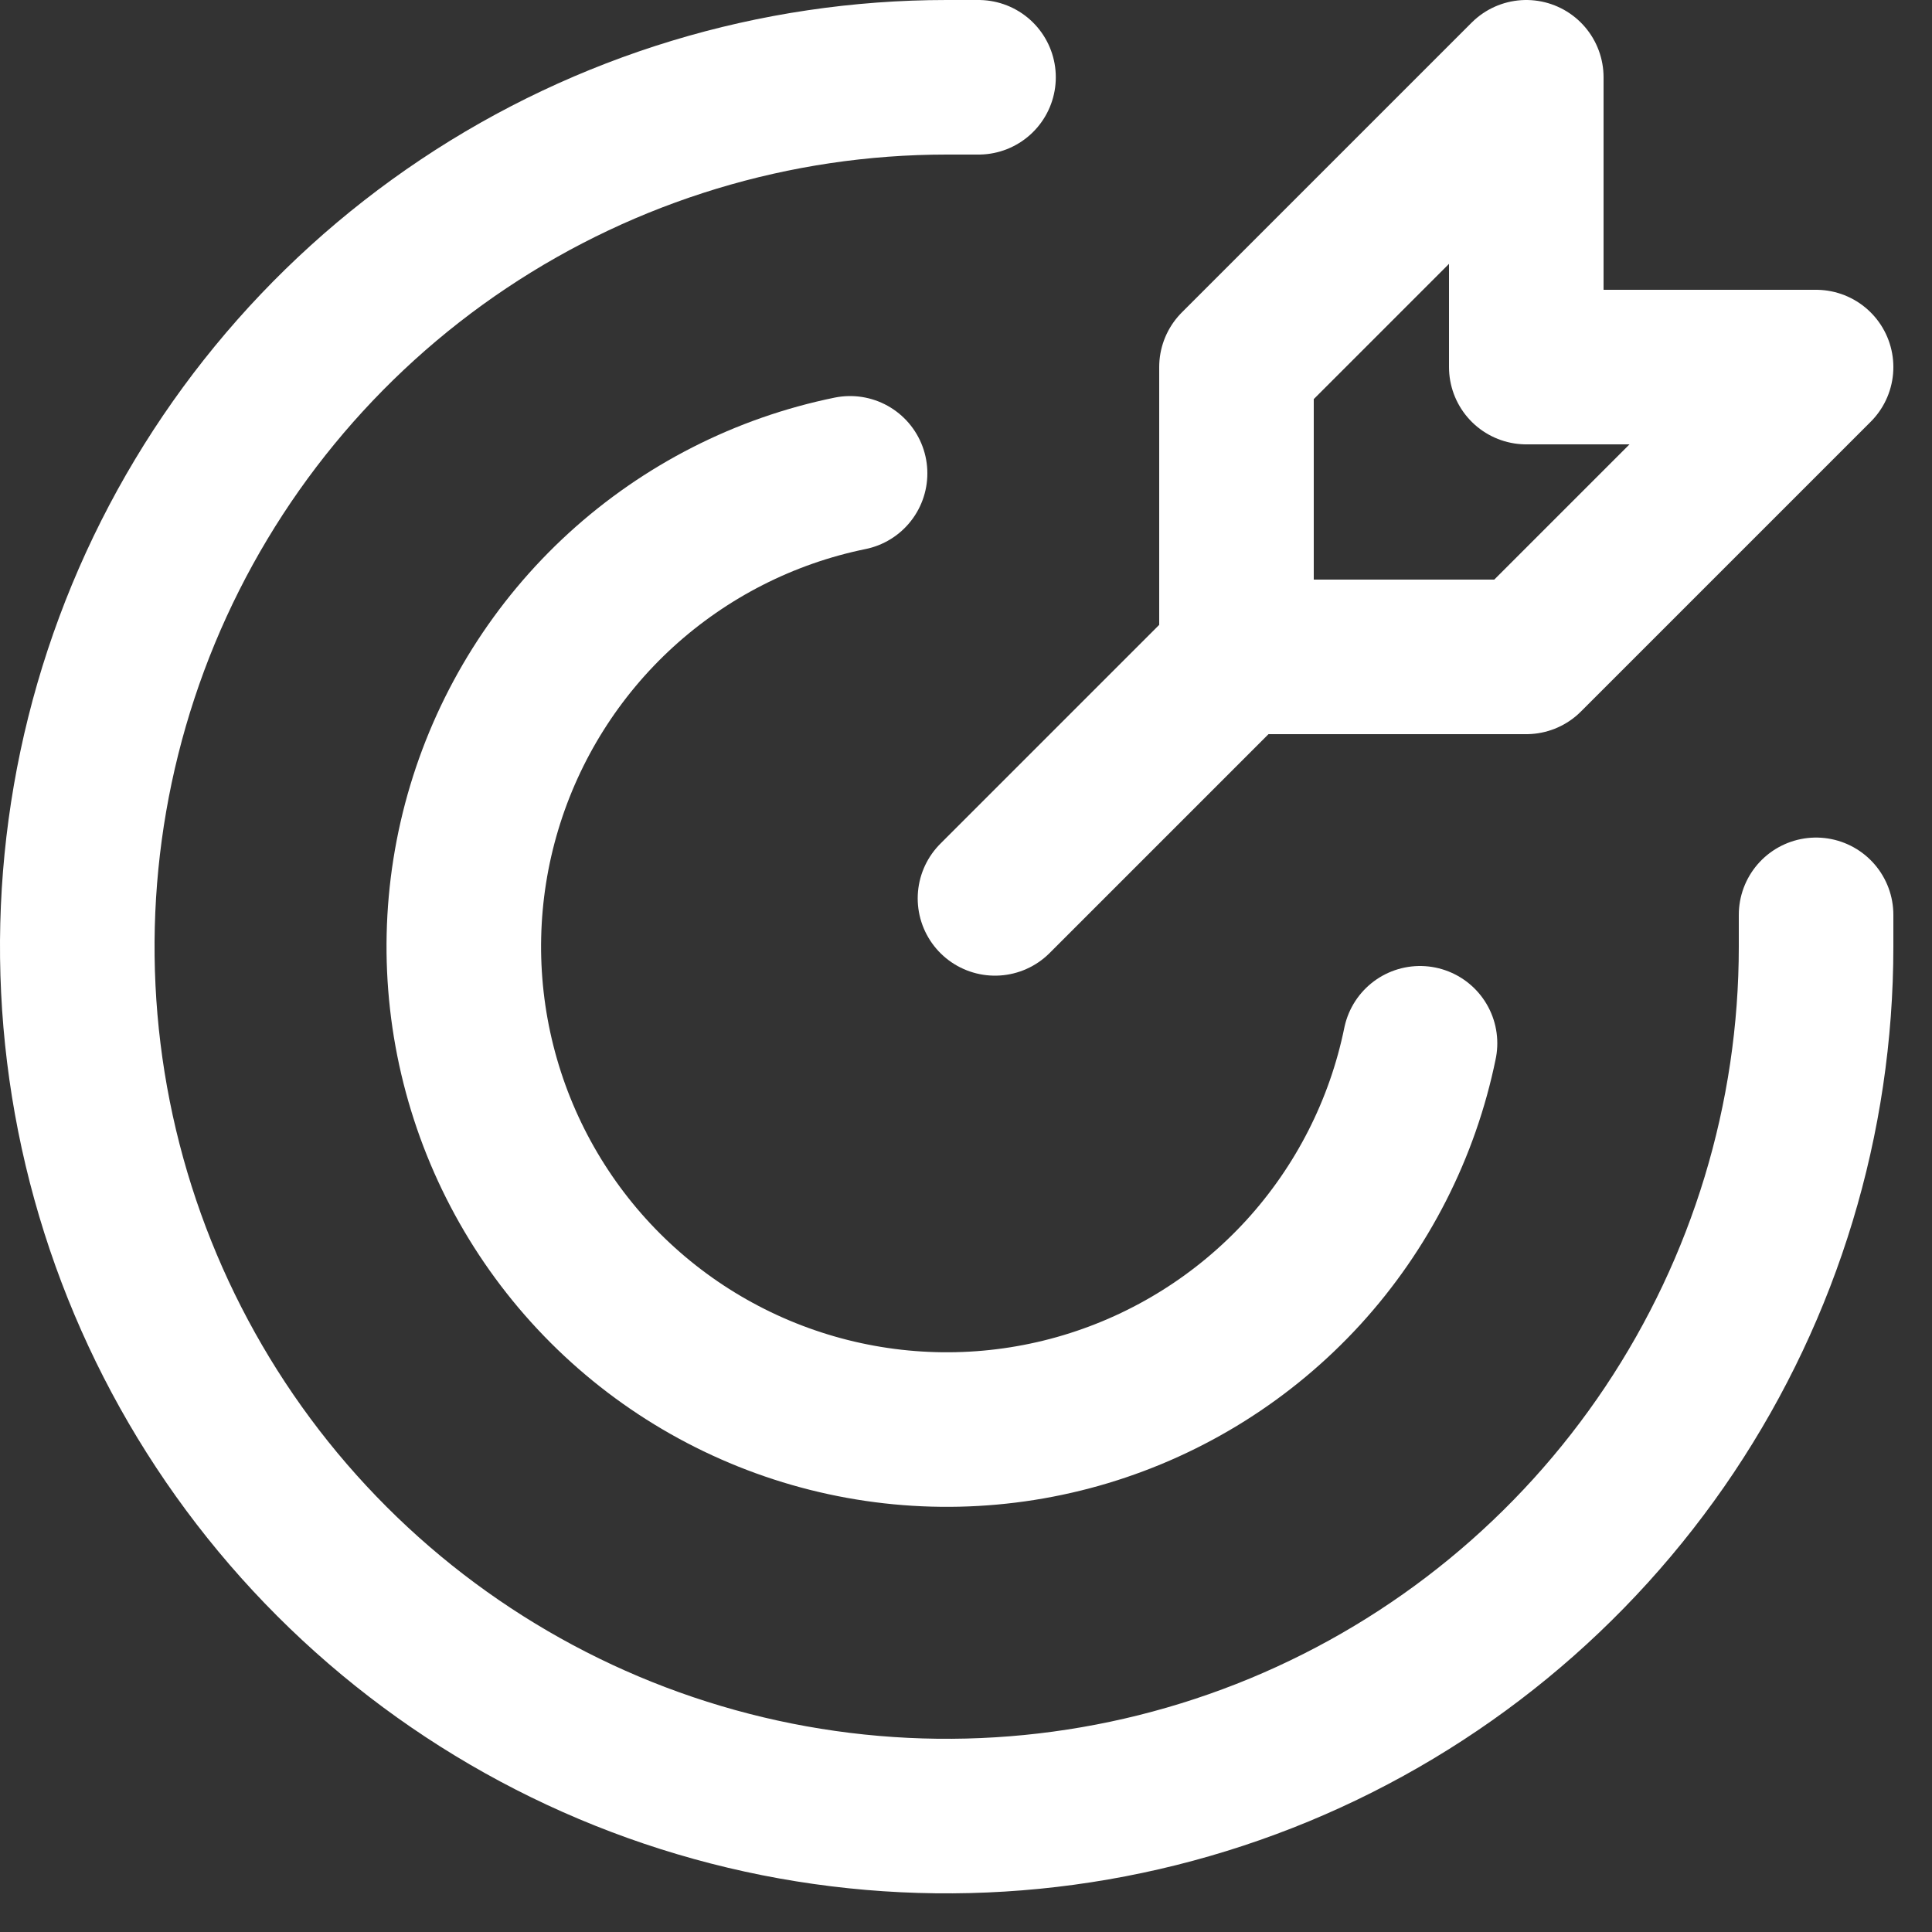 <?xml version="1.0" encoding="UTF-8"?> <svg xmlns="http://www.w3.org/2000/svg" width="25" height="25" viewBox="0 0 25 25" fill="none"><rect x="0" y="0" width="25" height="25" fill="#333333" stroke="none"/><path d="M18.375 13.5C18.149 14.606 17.627 15.63 16.866 16.464C16.104 17.297 15.131 17.909 14.05 18.234C12.969 18.559 11.82 18.585 10.725 18.309C9.63 18.033 8.63 17.466 7.832 16.668C7.034 15.87 6.467 14.87 6.191 13.775C5.915 12.68 5.941 11.531 6.266 10.45C6.591 9.369 7.202 8.396 8.036 7.634C8.87 6.873 9.894 6.351 11 6.125" stroke="white" stroke-width="2" stroke-linecap="round" stroke-linejoin="round"></path><path d="M16 8.5L12.875 11.625M16 8.5V4.75L19.75 1V4.75H23.5L19.75 8.5H16ZM12.662 1H12.25C10.025 1 7.85 1.66 6 2.896C4.15 4.132 2.708 5.889 1.856 7.945C1.005 10.001 0.782 12.262 1.216 14.445C1.65 16.627 2.722 18.632 4.295 20.205C5.868 21.778 7.873 22.85 10.055 23.284C12.238 23.718 14.499 23.495 16.555 22.644C18.611 21.792 20.368 20.35 21.604 18.5C22.84 16.65 23.5 14.475 23.5 12.25C23.5 12.113 23.5 11.975 23.5 11.838" stroke="white" stroke-width="2" stroke-linecap="round" stroke-linejoin="round"></path></svg> 